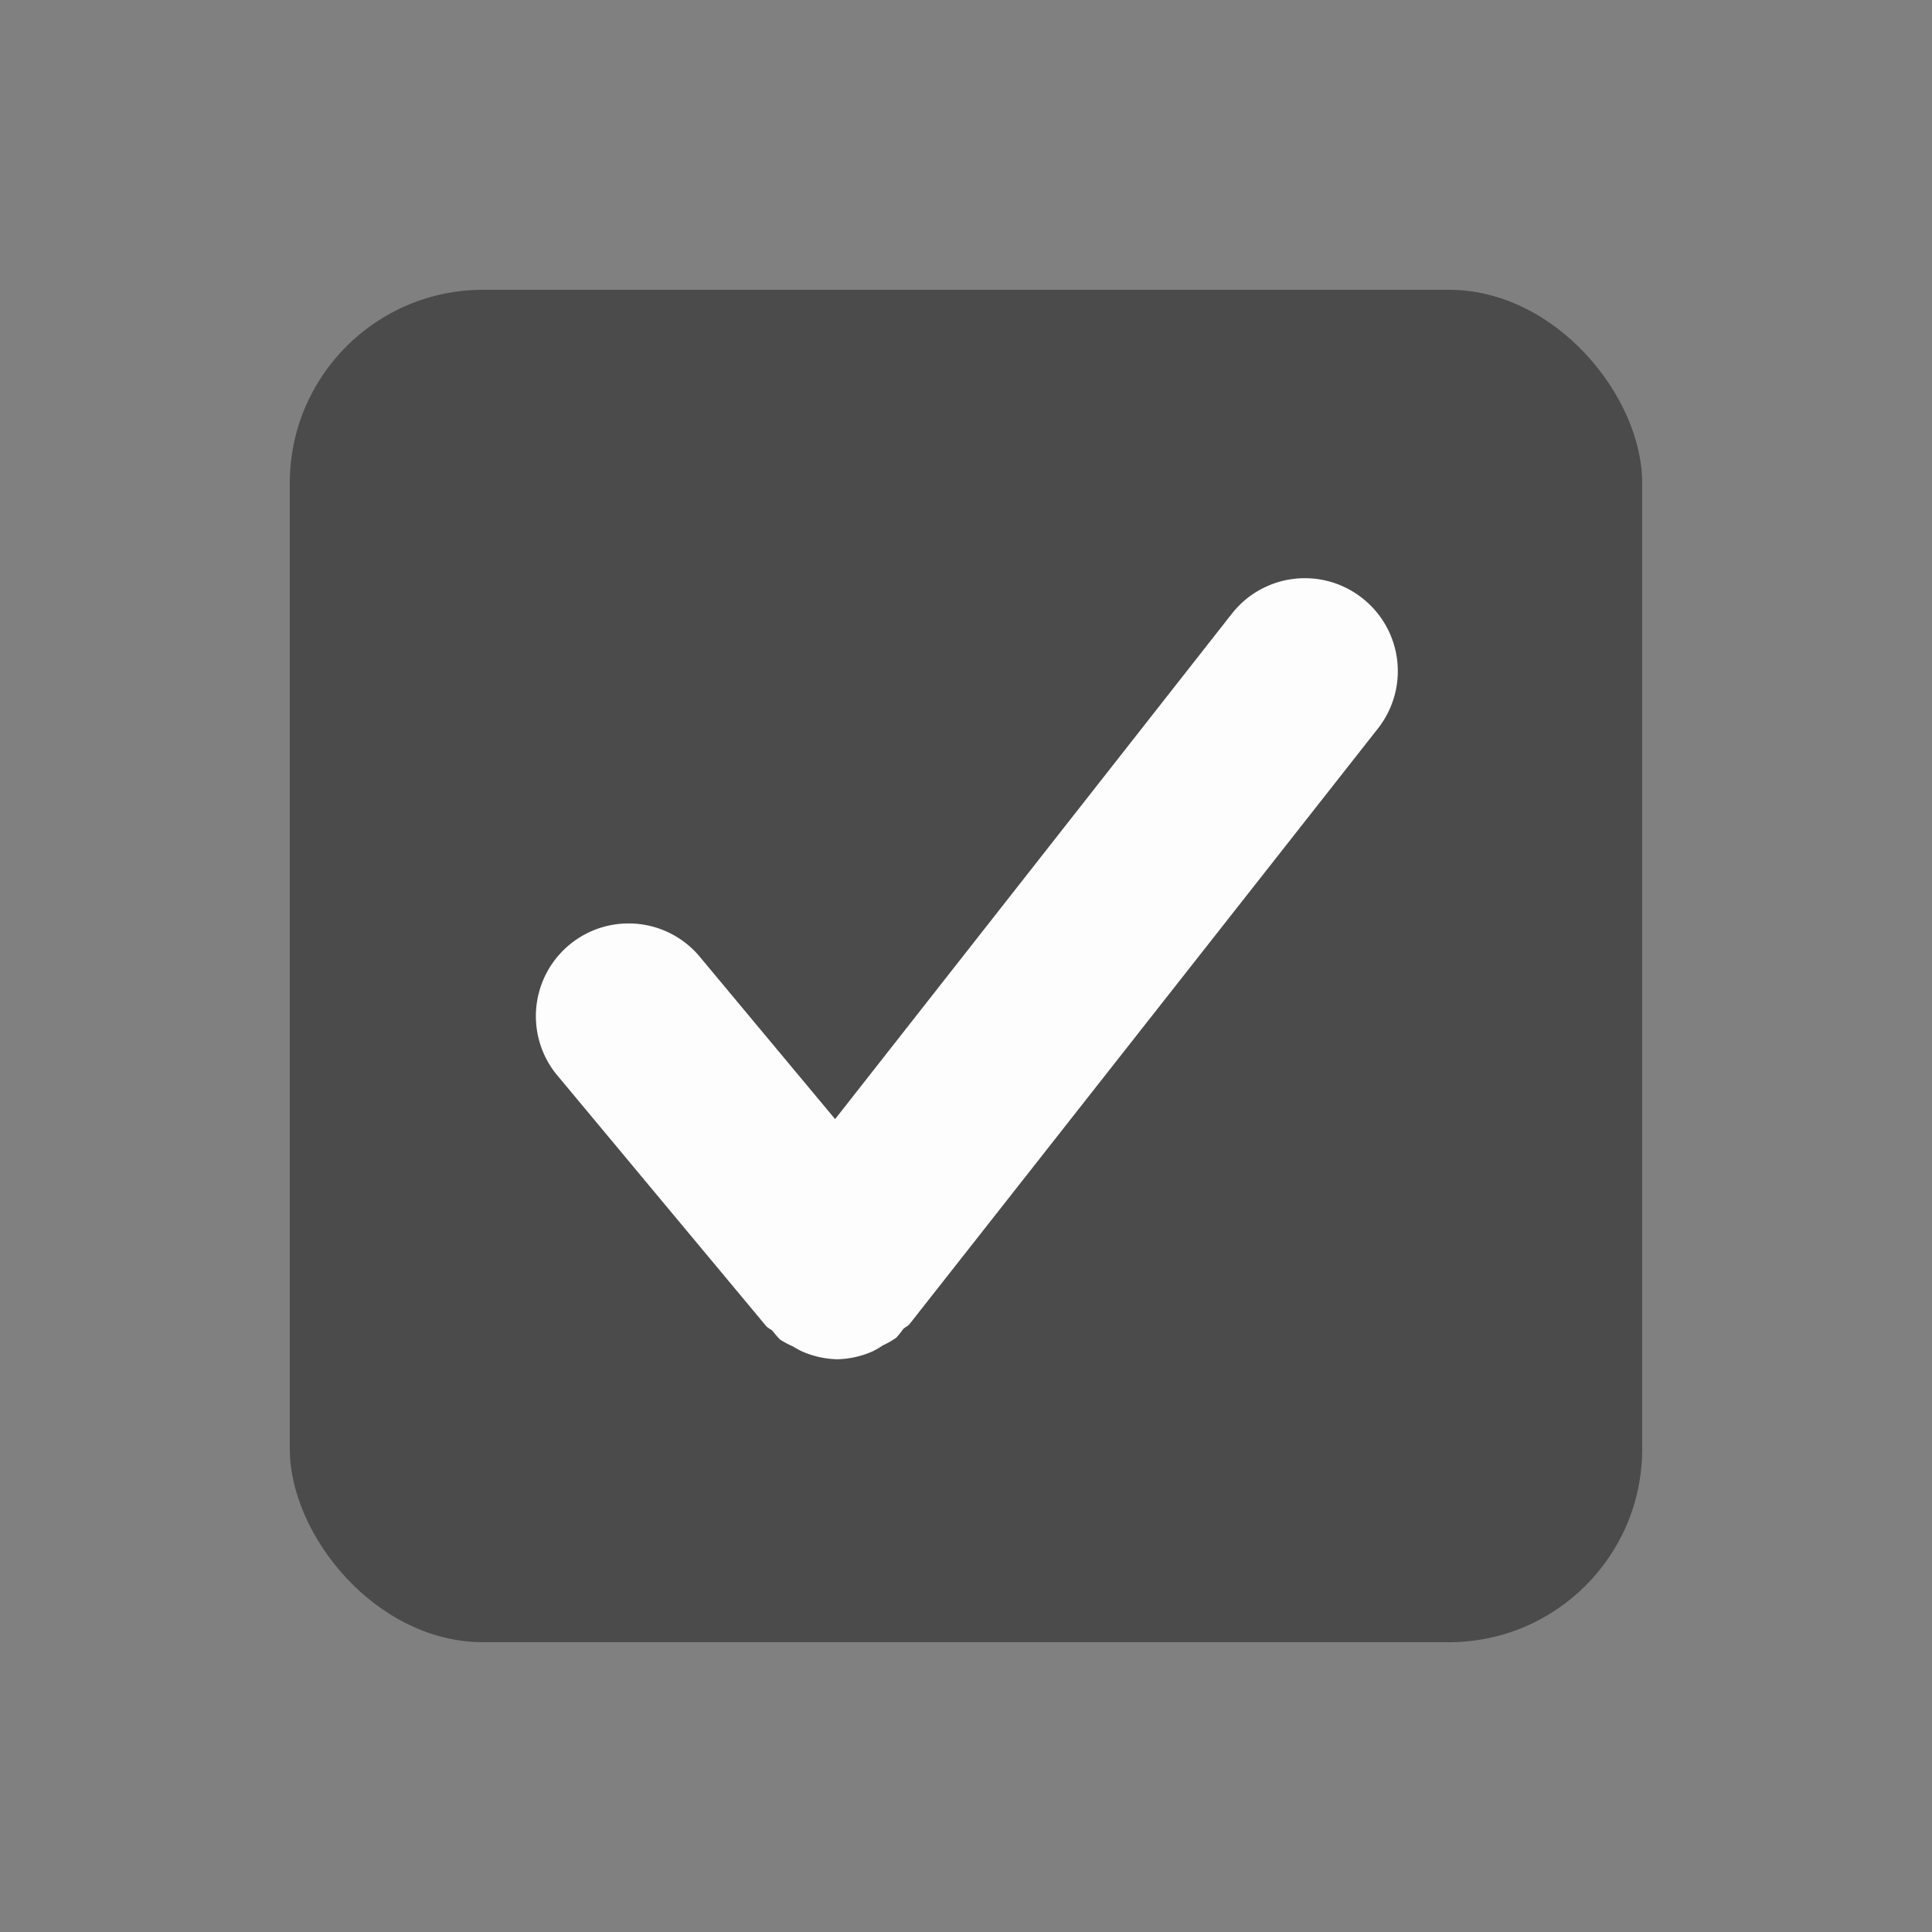 <svg xmlns="http://www.w3.org/2000/svg" width="20" height="20" viewBox="0 0 20 20">
  <rect x="0" y="0" width="20" height="20" fill="#808080" stroke="none"/>
  <g id="selecao-selecionada" transform="translate(-229 -693)">
    <rect id="Retângulo_148050" data-name="Retângulo 148050" width="20" height="20" transform="translate(229 693)" fill="none"/>
    <g id="Grupo_151702" data-name="Grupo 151702" transform="translate(-371 -1388)">
      <rect id="Box" width="14" height="14" rx="2" transform="translate(603 2084)" fill="#4b4b4b"/>
      <g id="Grupo_1" data-name="Grupo 1" transform="translate(605 2086)">
        <path id="Caminho_1" data-name="Caminho 1" d="M9.1,1.19a.96.96,0,0,0-1.347.162L3.645,6.585l-1.417-1.7A.96.96,0,0,0,.753,6.113L2.93,8.726c.02.024.049.032.07.054a.9.9,0,0,0,.074.086.921.921,0,0,0,.134.072.937.937,0,0,0,.1.054.956.956,0,0,0,.358.079h0a.955.955,0,0,0,.372-.084.935.935,0,0,0,.1-.059.91.91,0,0,0,.14-.08.9.9,0,0,0,.072-.09c.02-.02.049-.03.068-.054L9.267,2.538A.96.96,0,0,0,9.1,1.19Z" fill="#fdfdfd"/>
      </g>
    </g>
  </g>
</svg>
